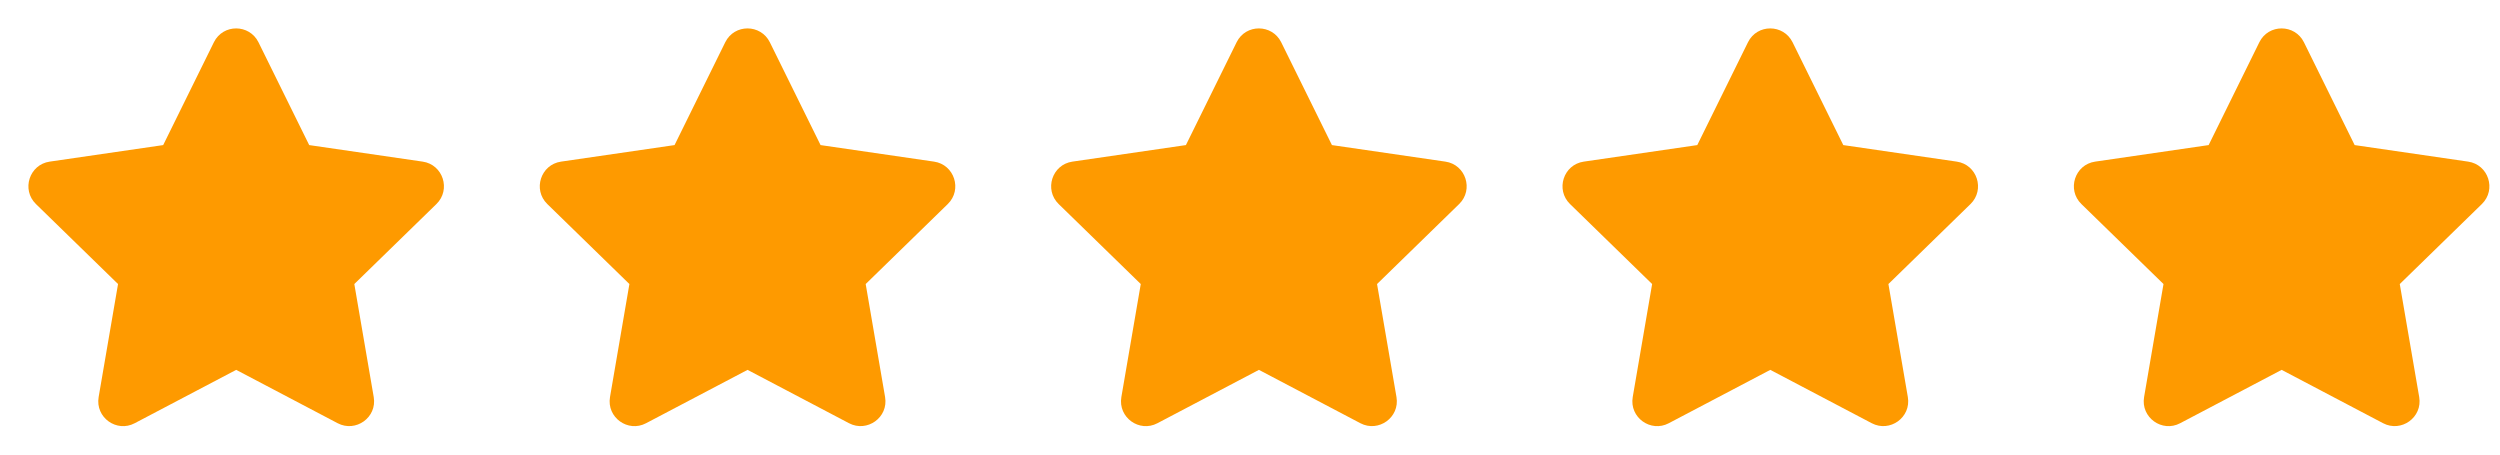 <svg width="88" height="16" viewBox="0 0 88 16" fill="none" xmlns="http://www.w3.org/2000/svg">
<path d="M7.529 1.487L5.744 5.107L1.749 5.689C1.033 5.793 0.746 6.676 1.265 7.182L4.155 9.998L3.472 13.976C3.349 14.695 4.106 15.234 4.74 14.898L8.314 13.019L11.887 14.898C12.521 15.231 13.279 14.695 13.155 13.976L12.472 9.998L15.362 7.182C15.881 6.676 15.594 5.793 14.878 5.689L10.884 5.107L9.098 1.487C8.778 0.842 7.852 0.834 7.529 1.487Z" fill="#FE9A00"/>
<path d="M43.529 1.487L41.744 5.107L37.749 5.689C37.033 5.793 36.746 6.676 37.265 7.182L40.155 9.998L39.472 13.976C39.349 14.695 40.106 15.234 40.74 14.898L44.314 13.019L47.887 14.898C48.521 15.231 49.279 14.695 49.156 13.976L48.472 9.998L51.362 7.182C51.881 6.676 51.594 5.793 50.878 5.689L46.884 5.107L45.098 1.487C44.778 0.842 43.852 0.834 43.529 1.487Z" fill="#FE9A00"/>
<path d="M25.529 1.487L23.744 5.107L19.749 5.689C19.033 5.793 18.746 6.676 19.265 7.182L22.155 9.998L21.472 13.976C21.349 14.695 22.106 15.234 22.74 14.898L26.314 13.019L29.887 14.898C30.521 15.231 31.279 14.695 31.155 13.976L30.472 9.998L33.362 7.182C33.881 6.676 33.594 5.793 32.878 5.689L28.884 5.107L27.098 1.487C26.778 0.842 25.852 0.834 25.529 1.487Z" fill="#FE9A00"/>
<path d="M61.529 1.487L59.744 5.107L55.749 5.689C55.033 5.793 54.746 6.676 55.265 7.182L58.155 9.998L57.472 13.976C57.349 14.695 58.106 15.234 58.74 14.898L62.314 13.019L65.887 14.898C66.521 15.231 67.279 14.695 67.156 13.976L66.472 9.998L69.362 7.182C69.881 6.676 69.594 5.793 68.878 5.689L64.884 5.107L63.098 1.487C62.778 0.842 61.852 0.834 61.529 1.487Z" fill="#FE9A00"/>
<path d="M79.529 1.487L77.744 5.107L73.749 5.689C73.033 5.793 72.746 6.676 73.265 7.182L76.155 9.998L75.472 13.976C75.349 14.695 76.106 15.234 76.74 14.898L80.314 13.019L83.887 14.898C84.521 15.231 85.279 14.695 85.156 13.976L84.472 9.998L87.362 7.182C87.881 6.676 87.594 5.793 86.878 5.689L82.884 5.107L81.098 1.487C80.778 0.842 79.852 0.834 79.529 1.487Z" fill="#FE9A00"/>
</svg>
